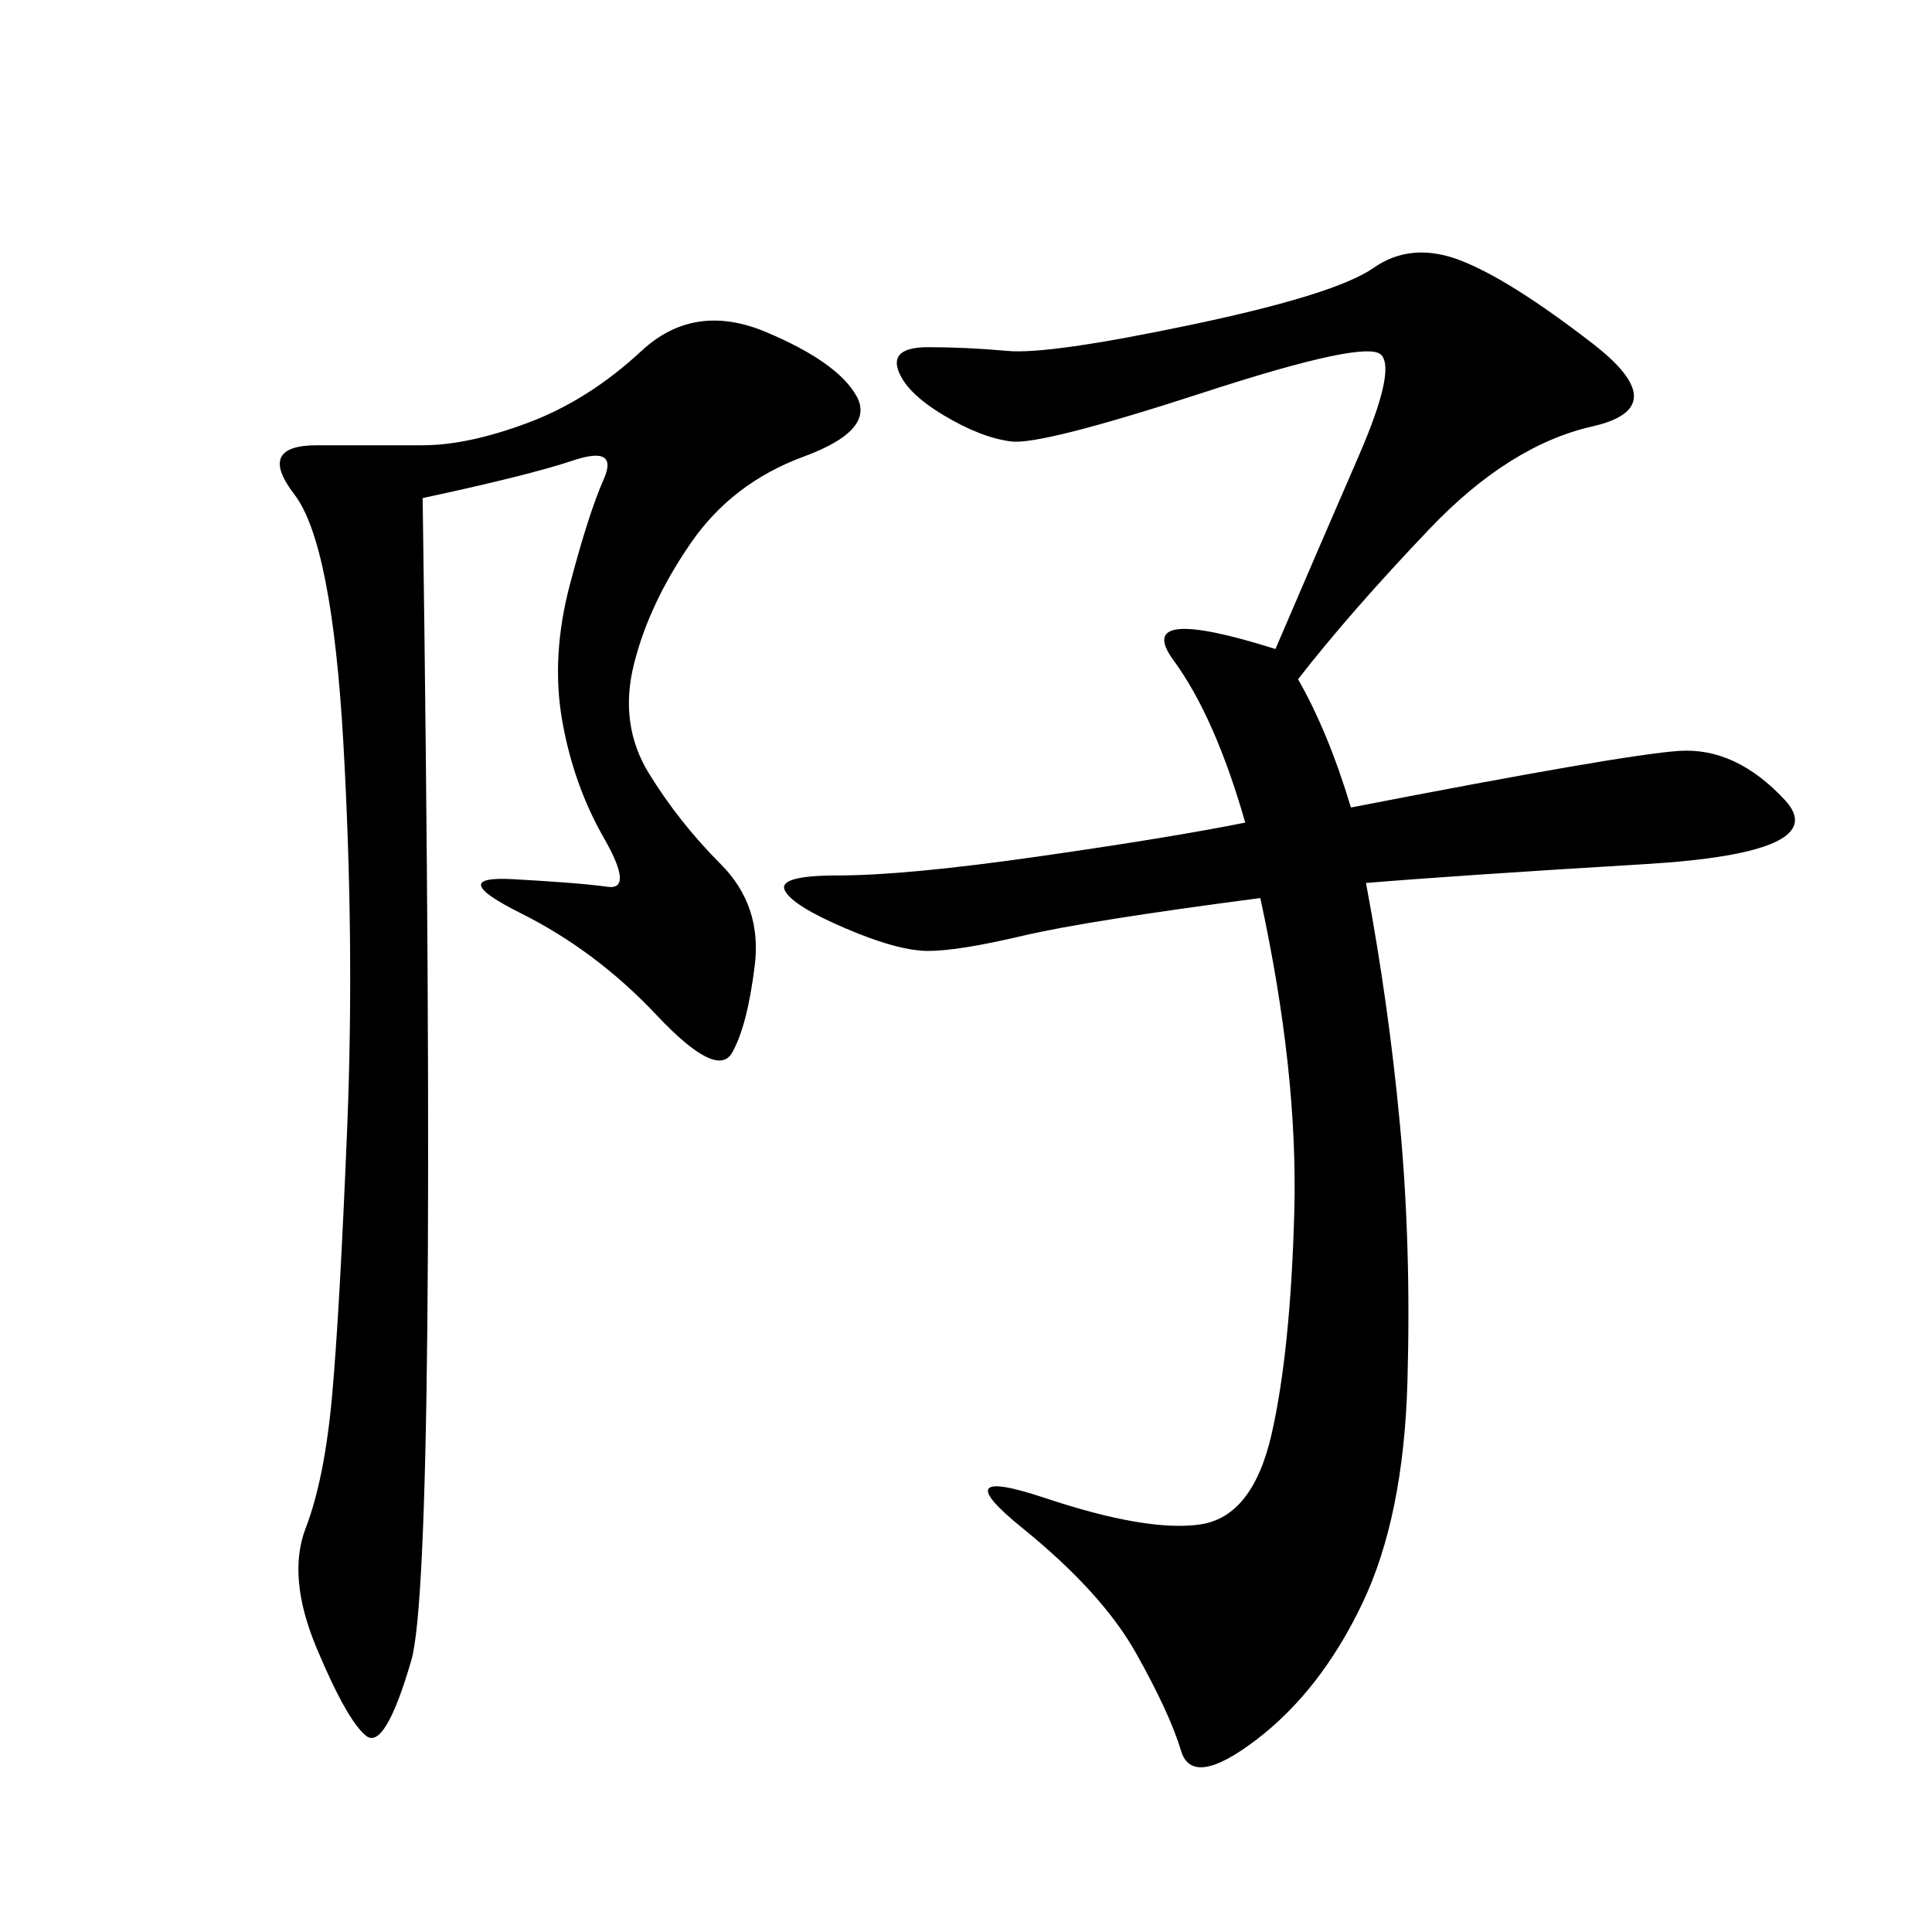 <svg xmlns="http://www.w3.org/2000/svg" xmlns:xlink="http://www.w3.org/1999/xlink" width="300" height="300"><path d="M201.56 105.47Q206.25 113.67 209.77 125.39L209.77 125.39Q251.95 117.19 260.74 116.60Q269.53 116.02 277.15 124.22Q284.77 132.42 255.47 134.18Q226.17 135.94 212.11 137.11L212.11 137.11Q215.63 155.86 217.38 174.61Q219.14 193.36 218.55 214.45Q217.97 235.55 211.52 249.02Q205.08 262.50 195.12 270.12Q185.16 277.73 183.40 271.88Q181.64 266.02 176.37 256.64Q171.09 247.27 158.79 237.30Q146.48 227.34 162.30 232.62Q178.13 237.89 186.33 236.72Q194.53 235.55 197.46 222.66Q200.39 209.77 200.98 188.09Q201.56 166.41 195.70 139.45L195.70 139.45Q168.75 142.97 158.79 145.31Q148.83 147.66 144.14 147.66L144.14 147.66Q139.45 147.66 131.25 144.14Q123.05 140.63 121.88 138.28Q120.70 135.94 130.08 135.94L130.08 135.94Q140.63 135.94 161.13 133.01Q181.64 130.08 193.36 127.73L193.36 127.73Q188.67 111.33 182.23 102.54Q175.78 93.75 198.05 100.78L198.05 100.78Q205.08 84.38 210.94 70.90Q216.80 57.42 214.45 55.08Q212.11 52.73 186.91 60.94Q161.72 69.14 157.03 68.55Q152.34 67.97 146.48 64.45Q140.63 60.94 139.45 57.42Q138.28 53.91 144.14 53.91L144.14 53.91Q150 53.91 156.45 54.49Q162.89 55.08 185.16 50.39Q207.42 45.70 213.28 41.60Q219.14 37.50 226.76 40.43Q234.38 43.36 247.27 53.32Q260.16 63.28 247.27 66.21Q234.38 69.14 222.07 82.03Q209.77 94.92 201.56 105.47L201.56 105.47ZM65.63 77.34Q67.97 243.75 63.87 257.81Q59.77 271.88 56.84 269.53Q53.91 267.19 49.22 256.05Q44.53 244.92 47.46 237.30Q50.39 229.69 51.56 216.80Q52.73 203.91 53.91 175.20Q55.08 146.48 53.32 115.43Q51.56 84.38 45.70 76.76Q39.84 69.14 49.22 69.14L49.22 69.14L65.63 69.14Q72.66 69.14 82.03 65.63Q91.41 62.11 99.61 54.49Q107.81 46.88 118.95 51.56Q130.08 56.25 133.01 61.52Q135.94 66.80 124.80 70.90Q113.67 75 107.23 84.38Q100.78 93.75 98.44 103.13Q96.09 112.50 100.78 120.12Q105.47 127.73 111.91 134.18Q118.36 140.63 117.19 150Q116.02 159.38 113.67 163.48Q111.33 167.58 101.95 157.62Q92.58 147.66 80.86 141.80Q69.14 135.94 79.69 136.52Q90.23 137.11 94.34 137.70Q98.44 138.28 93.75 130.08Q89.06 121.88 87.30 111.91Q85.55 101.95 88.48 90.82Q91.41 79.69 93.75 74.41Q96.09 69.14 89.06 71.48Q82.03 73.83 65.63 77.34L65.63 77.34Z"/></svg>
